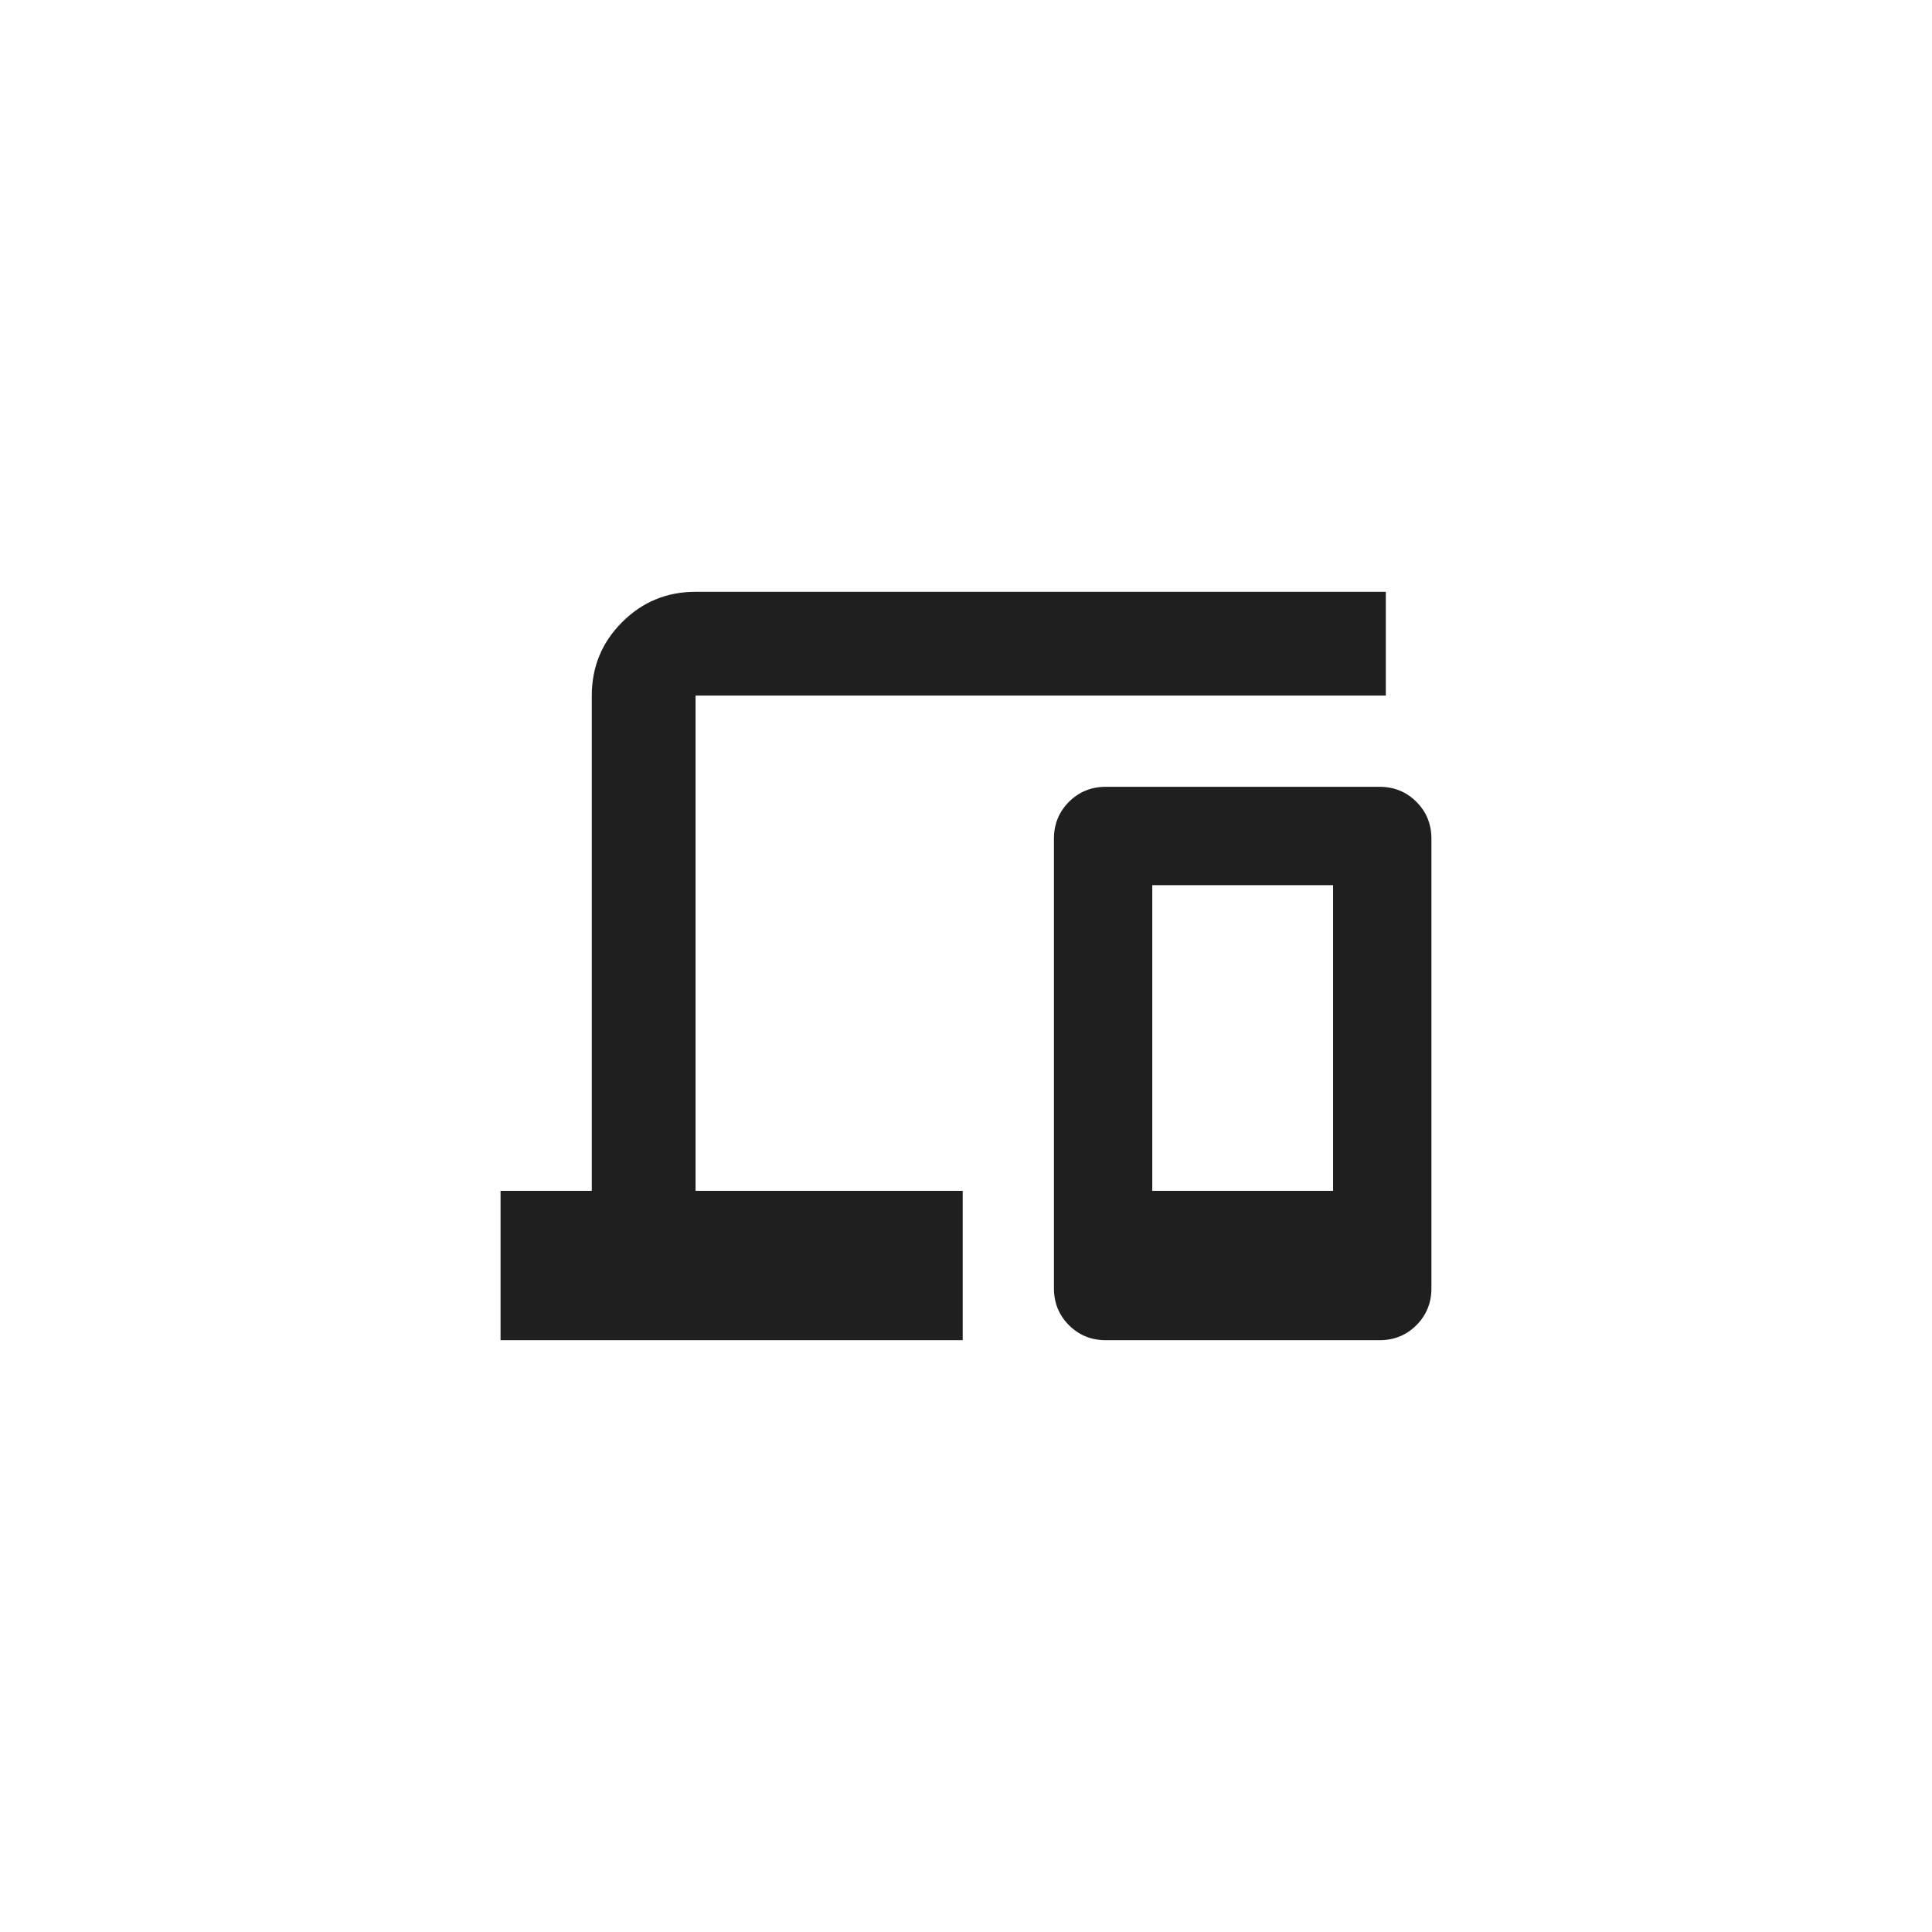 <svg width="120" height="120" viewBox="0 0 120 120" fill="none" xmlns="http://www.w3.org/2000/svg">
<path d="M31.09 83.243V73.964H36.757V43.204C36.757 41.42 37.385 39.899 38.641 38.643C39.898 37.386 41.418 36.758 43.202 36.758H86.075V43.204H43.202V73.964H59.796V83.243H31.09ZM68.685 83.243C67.781 83.243 67.018 82.932 66.395 82.31C65.773 81.688 65.462 80.924 65.462 80.02V52.093C65.462 51.189 65.773 50.426 66.395 49.803C67.018 49.181 67.781 48.87 68.685 48.87H85.685C86.59 48.87 87.353 49.181 87.975 49.803C88.597 50.426 88.908 51.189 88.908 52.093V80.02C88.908 80.924 88.597 81.688 87.975 82.31C87.353 82.932 86.59 83.243 85.685 83.243H68.685ZM71.57 73.964H82.801V54.978H71.57V73.964Z" fill="#1F1F1F"/>
</svg>
